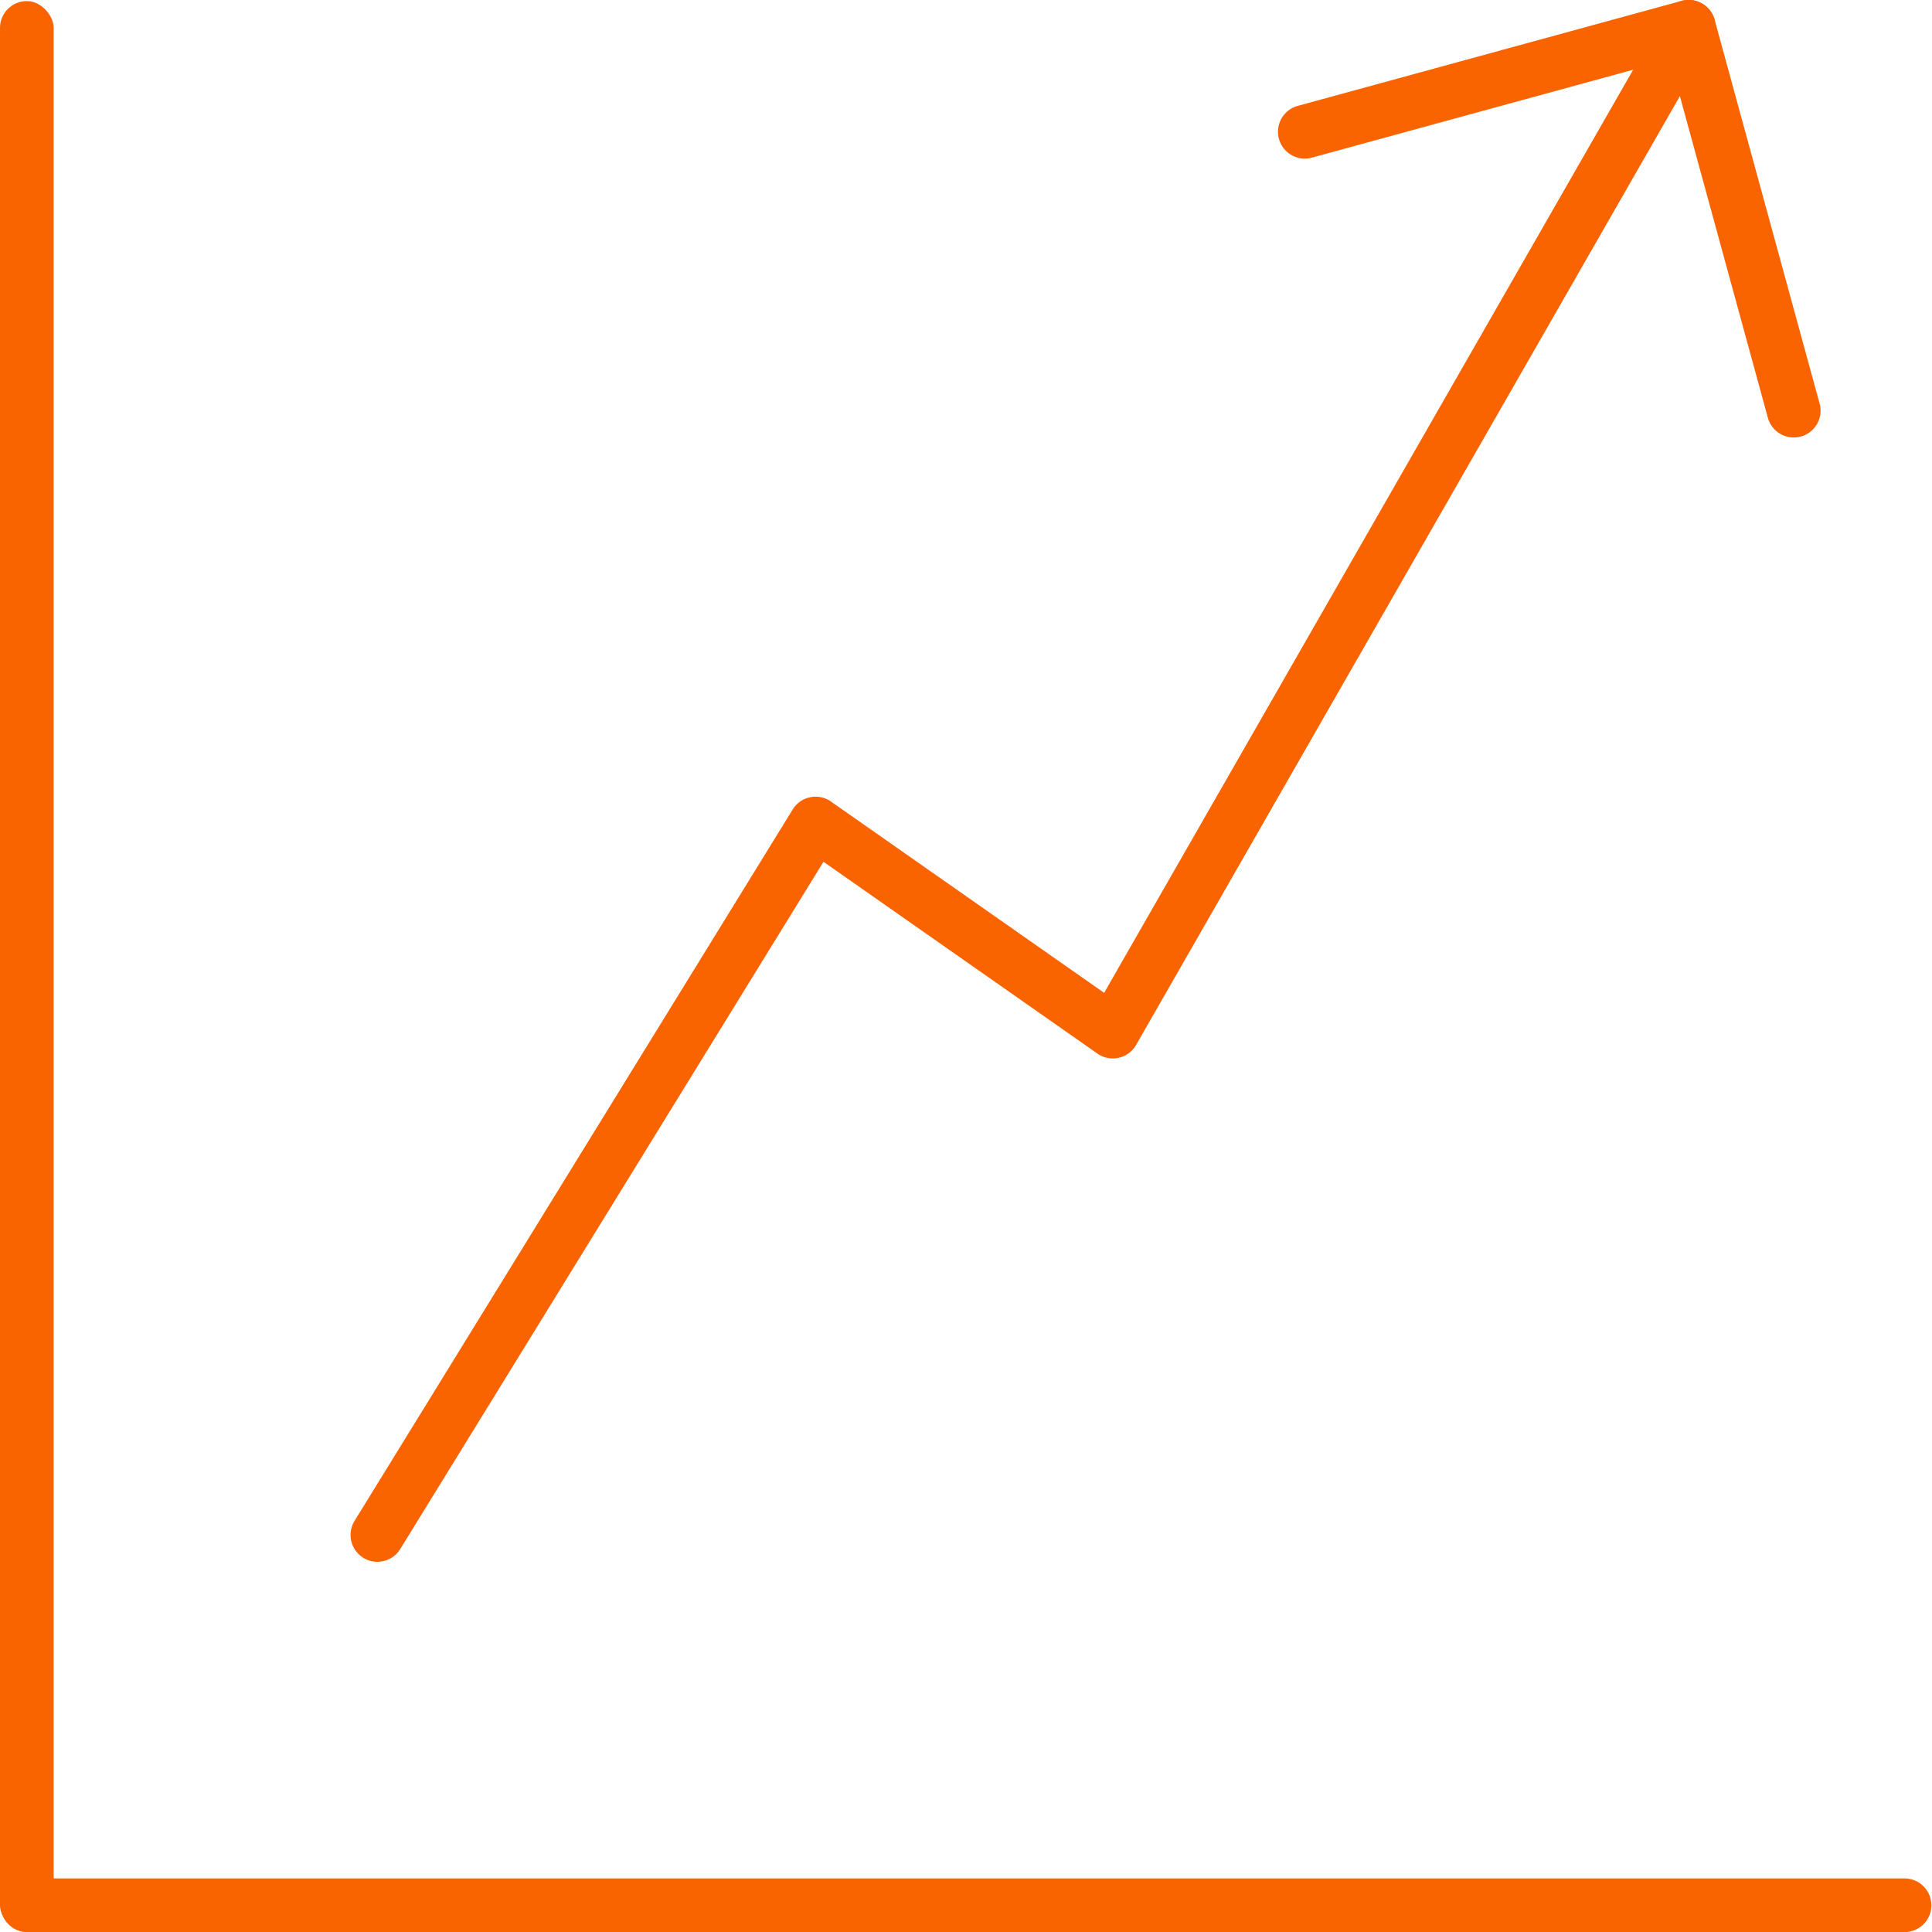 <svg xmlns="http://www.w3.org/2000/svg" xmlns:xlink="http://www.w3.org/1999/xlink" width="72" height="72" viewBox="0 0 72 72">
  <defs>
    <clipPath id="clip-improve_search_engine_optimization">
      <rect width="72" height="72"/>
    </clipPath>
  </defs>
  <g id="improve_search_engine_optimization" data-name="improve search engine optimization" clip-path="url(#clip-improve_search_engine_optimization)">
    <g id="Group_11" data-name="Group 11" transform="translate(1380.876 -316.196)">
      <g id="Group_9" data-name="Group 9">
        <g id="Group_7" data-name="Group 7">
          <g id="Group_5" data-name="Group 5">
            <rect id="Rectangle_1" data-name="Rectangle 1" width="2" height="71.959" rx="1" transform="translate(-1380.876 316.237)" fill="#f96300"/>
          </g>
          <g id="Group_6" data-name="Group 6">
            <path id="Path_8" data-name="Path 8" d="M-1366.812,374.4a.99.99,0,0,1-.523-.149,1,1,0,0,1-.328-1.376l16.329-26.513a1,1,0,0,1,.649-.455,1,1,0,0,1,.776.16l10.181,7.129,20.918-36.5a1,1,0,0,1,1.365-.37,1,1,0,0,1,.37,1.364l-21.462,37.448a1,1,0,0,1-.65.479,1,1,0,0,1-.791-.157l-10.209-7.148-15.772,25.61A1,1,0,0,1-1366.812,374.4Z" fill="#f96300"/>
          </g>
        </g>
        <g id="Group_8" data-name="Group 8">
          <path id="Path_9" data-name="Path 9" d="M-1314.029,332.5a1,1,0,0,1-.964-.736l-3.65-13.344-13.343,3.651a1,1,0,0,1-1.228-.7,1,1,0,0,1,.7-1.229l14.308-3.914a1,1,0,0,1,.759.1.994.994,0,0,1,.469.6l3.914,14.309a1,1,0,0,1-.7,1.228A.992.992,0,0,1-1314.029,332.5Z" fill="#f96300"/>
        </g>
      </g>
      <g id="Group_10" data-name="Group 10">
        <path id="Path_10" data-name="Path 10" d="M-1309.9,388.2h-69.953a1,1,0,0,1-1-1,1,1,0,0,1,1-1h69.953a1,1,0,0,1,1,1A1,1,0,0,1-1309.9,388.2Z" fill="#f96300"/>
      </g>
    </g>
  </g>
</svg>
